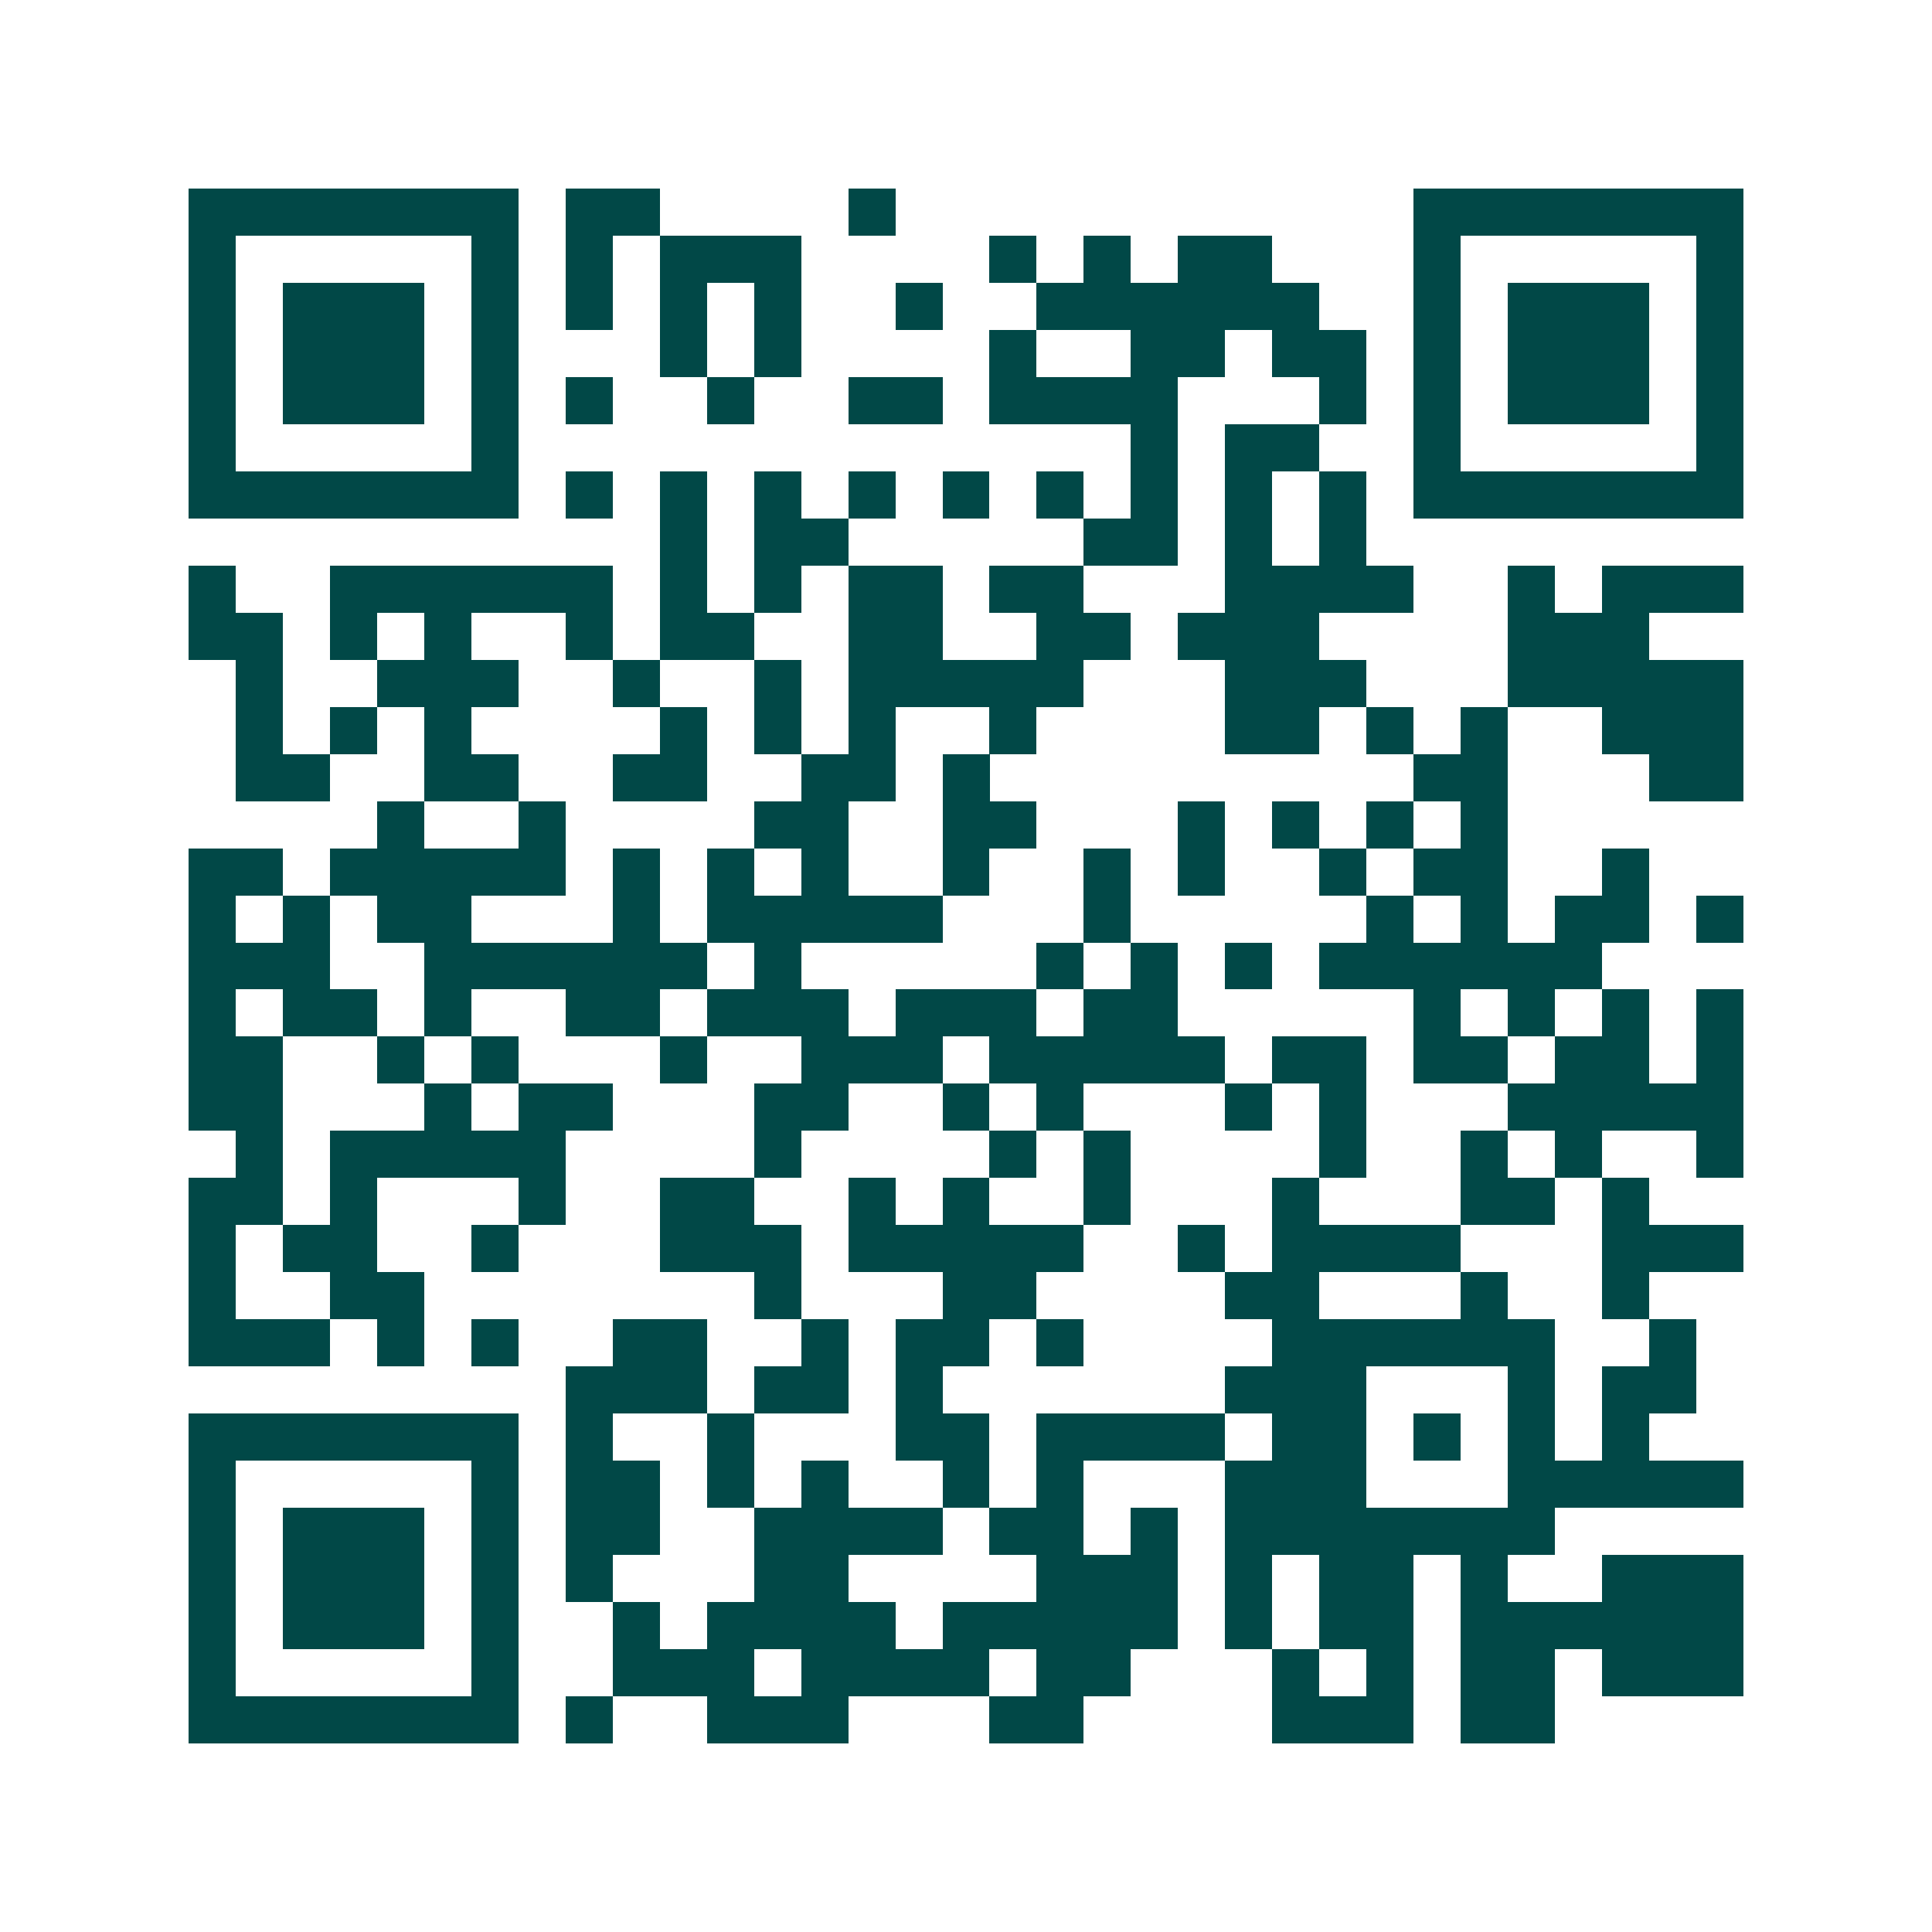 <svg xmlns="http://www.w3.org/2000/svg" width="200" height="200" viewBox="0 0 41 41" shape-rendering="crispEdges"><path fill="#ffffff" d="M0 0h41v41H0z"/><path stroke="#014847" d="M4 4.5h7m1 0h2m4 0h1m11 0h7M4 5.5h1m5 0h1m1 0h1m1 0h3m4 0h1m1 0h1m1 0h2m3 0h1m5 0h1M4 6.5h1m1 0h3m1 0h1m1 0h1m1 0h1m1 0h1m2 0h1m2 0h6m2 0h1m1 0h3m1 0h1M4 7.5h1m1 0h3m1 0h1m3 0h1m1 0h1m4 0h1m2 0h2m1 0h2m1 0h1m1 0h3m1 0h1M4 8.5h1m1 0h3m1 0h1m1 0h1m2 0h1m2 0h2m1 0h4m3 0h1m1 0h1m1 0h3m1 0h1M4 9.5h1m5 0h1m13 0h1m1 0h2m2 0h1m5 0h1M4 10.5h7m1 0h1m1 0h1m1 0h1m1 0h1m1 0h1m1 0h1m1 0h1m1 0h1m1 0h1m1 0h7M14 11.5h1m1 0h2m5 0h2m1 0h1m1 0h1M4 12.5h1m2 0h6m1 0h1m1 0h1m1 0h2m1 0h2m3 0h4m2 0h1m1 0h3M4 13.5h2m1 0h1m1 0h1m2 0h1m1 0h2m2 0h2m2 0h2m1 0h3m4 0h3M5 14.5h1m2 0h3m2 0h1m2 0h1m1 0h5m3 0h3m3 0h5M5 15.5h1m1 0h1m1 0h1m4 0h1m1 0h1m1 0h1m2 0h1m4 0h2m1 0h1m1 0h1m2 0h3M5 16.5h2m2 0h2m2 0h2m2 0h2m1 0h1m9 0h2m3 0h2M8 17.5h1m2 0h1m4 0h2m2 0h2m3 0h1m1 0h1m1 0h1m1 0h1M4 18.5h2m1 0h5m1 0h1m1 0h1m1 0h1m2 0h1m2 0h1m1 0h1m2 0h1m1 0h2m2 0h1M4 19.5h1m1 0h1m1 0h2m3 0h1m1 0h5m3 0h1m5 0h1m1 0h1m1 0h2m1 0h1M4 20.5h3m2 0h6m1 0h1m5 0h1m1 0h1m1 0h1m1 0h6M4 21.5h1m1 0h2m1 0h1m2 0h2m1 0h3m1 0h3m1 0h2m5 0h1m1 0h1m1 0h1m1 0h1M4 22.5h2m2 0h1m1 0h1m3 0h1m2 0h3m1 0h5m1 0h2m1 0h2m1 0h2m1 0h1M4 23.5h2m3 0h1m1 0h2m3 0h2m2 0h1m1 0h1m3 0h1m1 0h1m3 0h5M5 24.5h1m1 0h5m4 0h1m4 0h1m1 0h1m4 0h1m2 0h1m1 0h1m2 0h1M4 25.5h2m1 0h1m3 0h1m2 0h2m2 0h1m1 0h1m2 0h1m3 0h1m3 0h2m1 0h1M4 26.5h1m1 0h2m2 0h1m3 0h3m1 0h5m2 0h1m1 0h4m3 0h3M4 27.5h1m2 0h2m7 0h1m3 0h2m4 0h2m3 0h1m2 0h1M4 28.5h3m1 0h1m1 0h1m2 0h2m2 0h1m1 0h2m1 0h1m4 0h6m2 0h1M12 29.5h3m1 0h2m1 0h1m6 0h3m3 0h1m1 0h2M4 30.5h7m1 0h1m2 0h1m3 0h2m1 0h4m1 0h2m1 0h1m1 0h1m1 0h1M4 31.5h1m5 0h1m1 0h2m1 0h1m1 0h1m2 0h1m1 0h1m3 0h3m3 0h5M4 32.5h1m1 0h3m1 0h1m1 0h2m2 0h4m1 0h2m1 0h1m1 0h7M4 33.5h1m1 0h3m1 0h1m1 0h1m3 0h2m4 0h3m1 0h1m1 0h2m1 0h1m2 0h3M4 34.5h1m1 0h3m1 0h1m2 0h1m1 0h4m1 0h5m1 0h1m1 0h2m1 0h6M4 35.5h1m5 0h1m2 0h3m1 0h4m1 0h2m3 0h1m1 0h1m1 0h2m1 0h3M4 36.5h7m1 0h1m2 0h3m3 0h2m4 0h3m1 0h2"/></svg>
